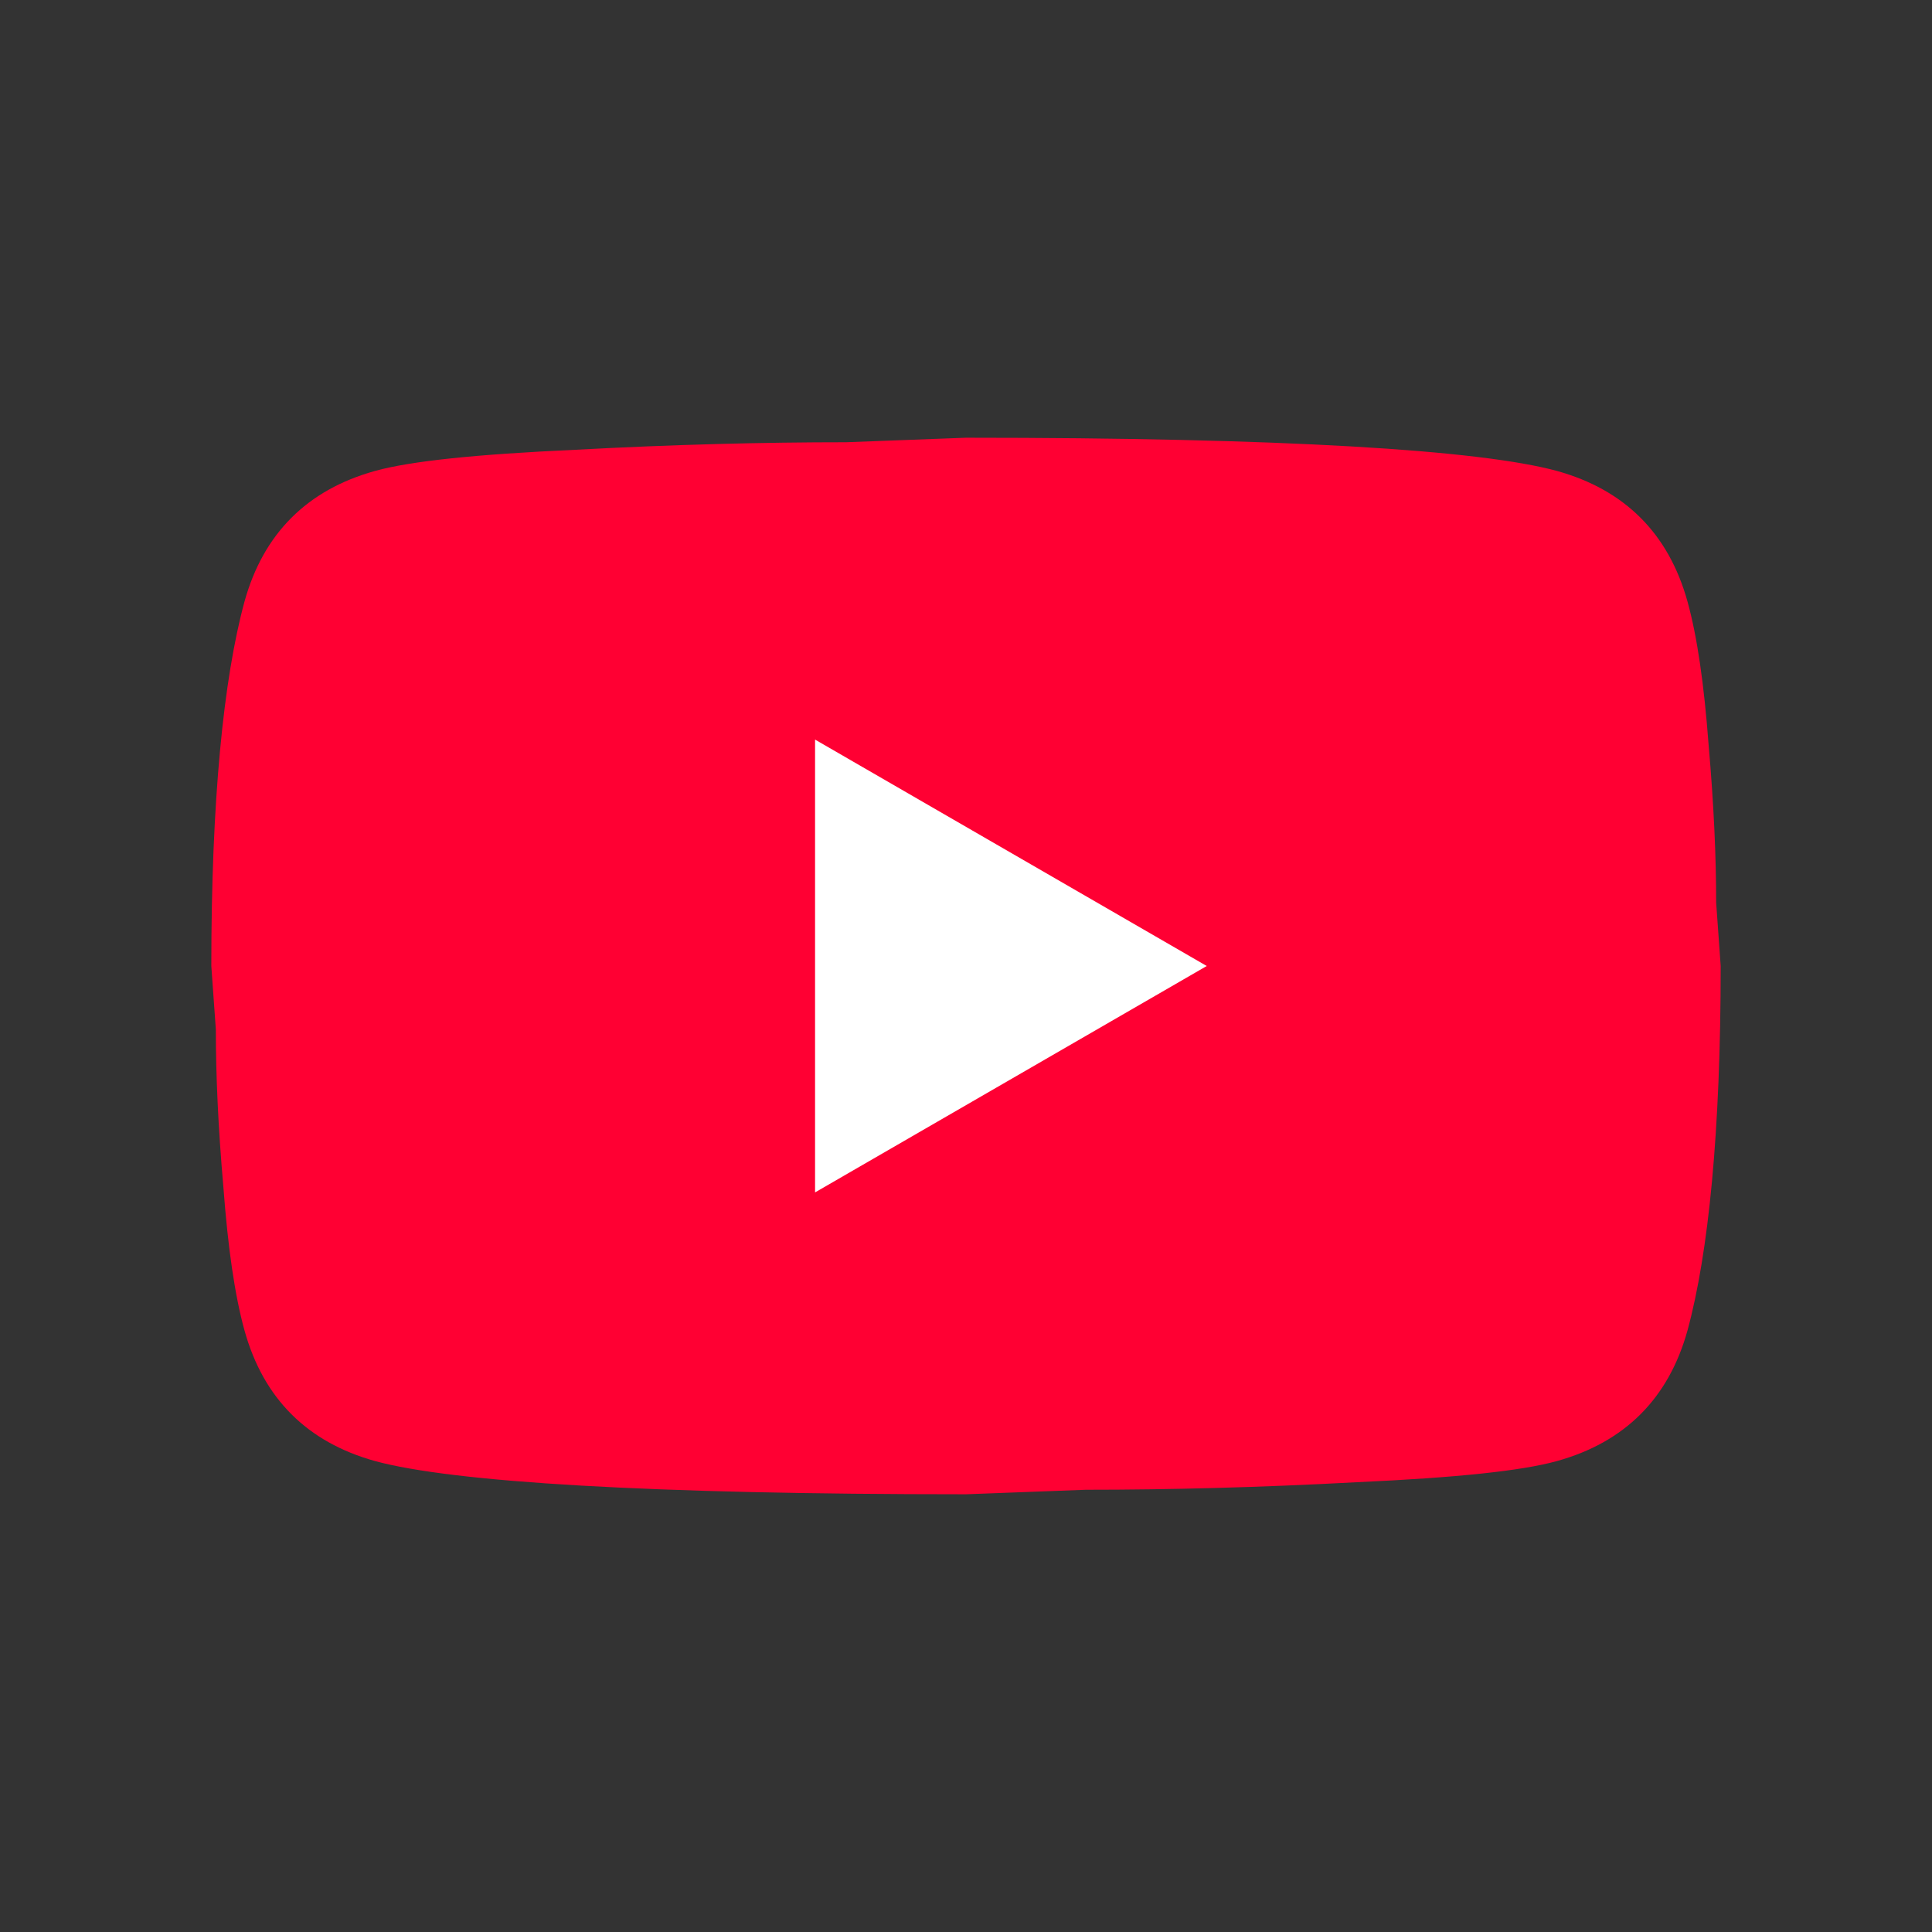 <?xml version="1.0" encoding="UTF-8"?>
<svg id="Layer_1" xmlns="http://www.w3.org/2000/svg" version="1.1" viewBox="0 0 512 512">
  <rect x="0" y="0" width="512" height="512" fill="#333333" stroke="none"/>
  <!-- Generator: Adobe Illustrator 29.6.1, SVG Export Plug-In . SVG Version: 2.1.1 Build 9)  -->
  <defs>
    <style>
      .st0 {
        fill: #fff;
      }

      .st1 {
        fill: #f03;
      }
    </style>
  </defs>
  <path class="st1" d="M447.2,159.4c2.6,9.4,4.4,22,5.6,38,1.4,16,2,29.8,2,41.8l1.2,16.8c0,43.8-3.2,76-8.8,96.6-5,18-16.6,29.6-34.6,34.6-9.4,2.6-26.6,4.4-53,5.6-26,1.4-49.8,2-71.8,2l-31.8,1.2c-83.8,0-136-3.2-156.6-8.8-18-5-29.6-16.6-34.6-34.6-2.6-9.4-4.4-22-5.6-38-1.4-16-2-29.8-2-41.8l-1.2-16.8c0-43.8,3.2-76,8.8-96.6,5-18,16.6-29.6,34.6-34.6,9.4-2.6,26.6-4.4,53-5.6,26-1.4,49.8-2,71.8-2l31.8-1.2c83.8,0,136,3.2,156.6,8.8,18,5,29.6,16.6,34.6,34.6Z"/>
  <path class="st0" d="M216,316l103.8-60-103.8-60v120"/>
</svg>